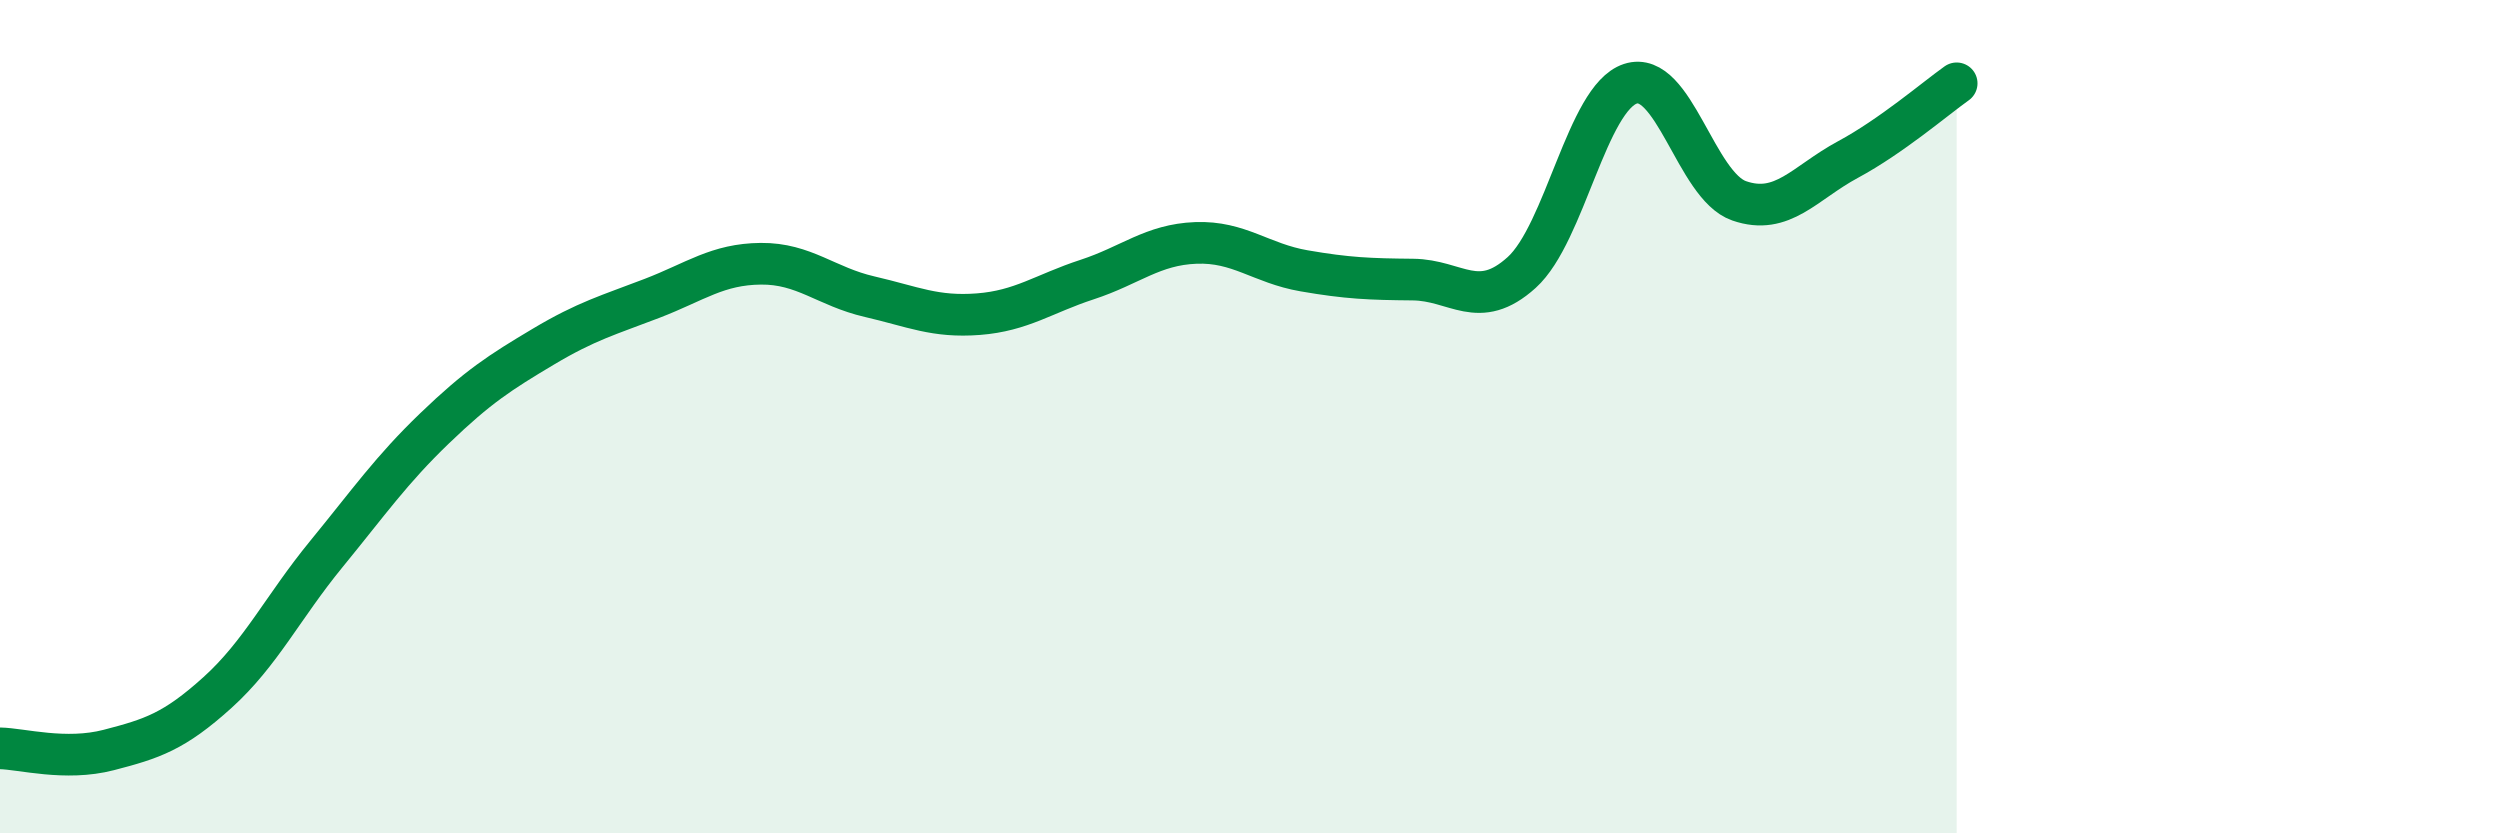 
    <svg width="60" height="20" viewBox="0 0 60 20" xmlns="http://www.w3.org/2000/svg">
      <path
        d="M 0,17.96 C 0.52,17.97 1.57,18.27 2.61,18 C 3.65,17.73 4.18,17.56 5.22,16.62 C 6.26,15.68 6.79,14.57 7.83,13.3 C 8.87,12.03 9.39,11.28 10.43,10.28 C 11.47,9.28 12,8.94 13.04,8.32 C 14.08,7.7 14.61,7.56 15.65,7.16 C 16.69,6.76 17.22,6.34 18.26,6.33 C 19.3,6.32 19.83,6.88 20.87,7.12 C 21.91,7.36 22.44,7.62 23.48,7.54 C 24.52,7.46 25.05,7.05 26.09,6.71 C 27.13,6.37 27.66,5.87 28.7,5.83 C 29.74,5.79 30.26,6.32 31.3,6.5 C 32.34,6.68 32.87,6.7 33.91,6.71 C 34.95,6.72 35.48,7.48 36.52,6.54 C 37.56,5.6 38.09,2.35 39.13,2.01 C 40.17,1.67 40.7,4.46 41.74,4.82 C 42.78,5.18 43.31,4.39 44.35,3.83 C 45.39,3.27 46.44,2.37 46.96,2L46.96 20L0 20Z"
        fill="#008740"
        opacity="0.1"
        stroke-linecap="round"
        stroke-linejoin="round"
      />
      <path
        d="M 0,17.96 C 0.52,17.97 1.57,18.27 2.61,18 C 3.65,17.73 4.18,17.56 5.22,16.62 C 6.26,15.68 6.79,14.57 7.83,13.3 C 8.87,12.03 9.39,11.28 10.43,10.28 C 11.47,9.28 12,8.94 13.04,8.32 C 14.08,7.7 14.61,7.56 15.65,7.16 C 16.69,6.76 17.22,6.34 18.26,6.33 C 19.3,6.32 19.83,6.88 20.87,7.12 C 21.91,7.36 22.44,7.62 23.48,7.54 C 24.52,7.46 25.05,7.05 26.09,6.71 C 27.13,6.37 27.66,5.87 28.7,5.83 C 29.74,5.79 30.26,6.32 31.3,6.5 C 32.34,6.68 32.87,6.7 33.91,6.71 C 34.95,6.72 35.48,7.48 36.52,6.54 C 37.56,5.6 38.09,2.35 39.13,2.01 C 40.17,1.67 40.7,4.46 41.74,4.82 C 42.78,5.18 43.31,4.39 44.35,3.83 C 45.39,3.27 46.44,2.37 46.96,2"
        stroke="#008740"
        stroke-width="1"
        fill="none"
        stroke-linecap="round"
        stroke-linejoin="round"
      />
    </svg>
  